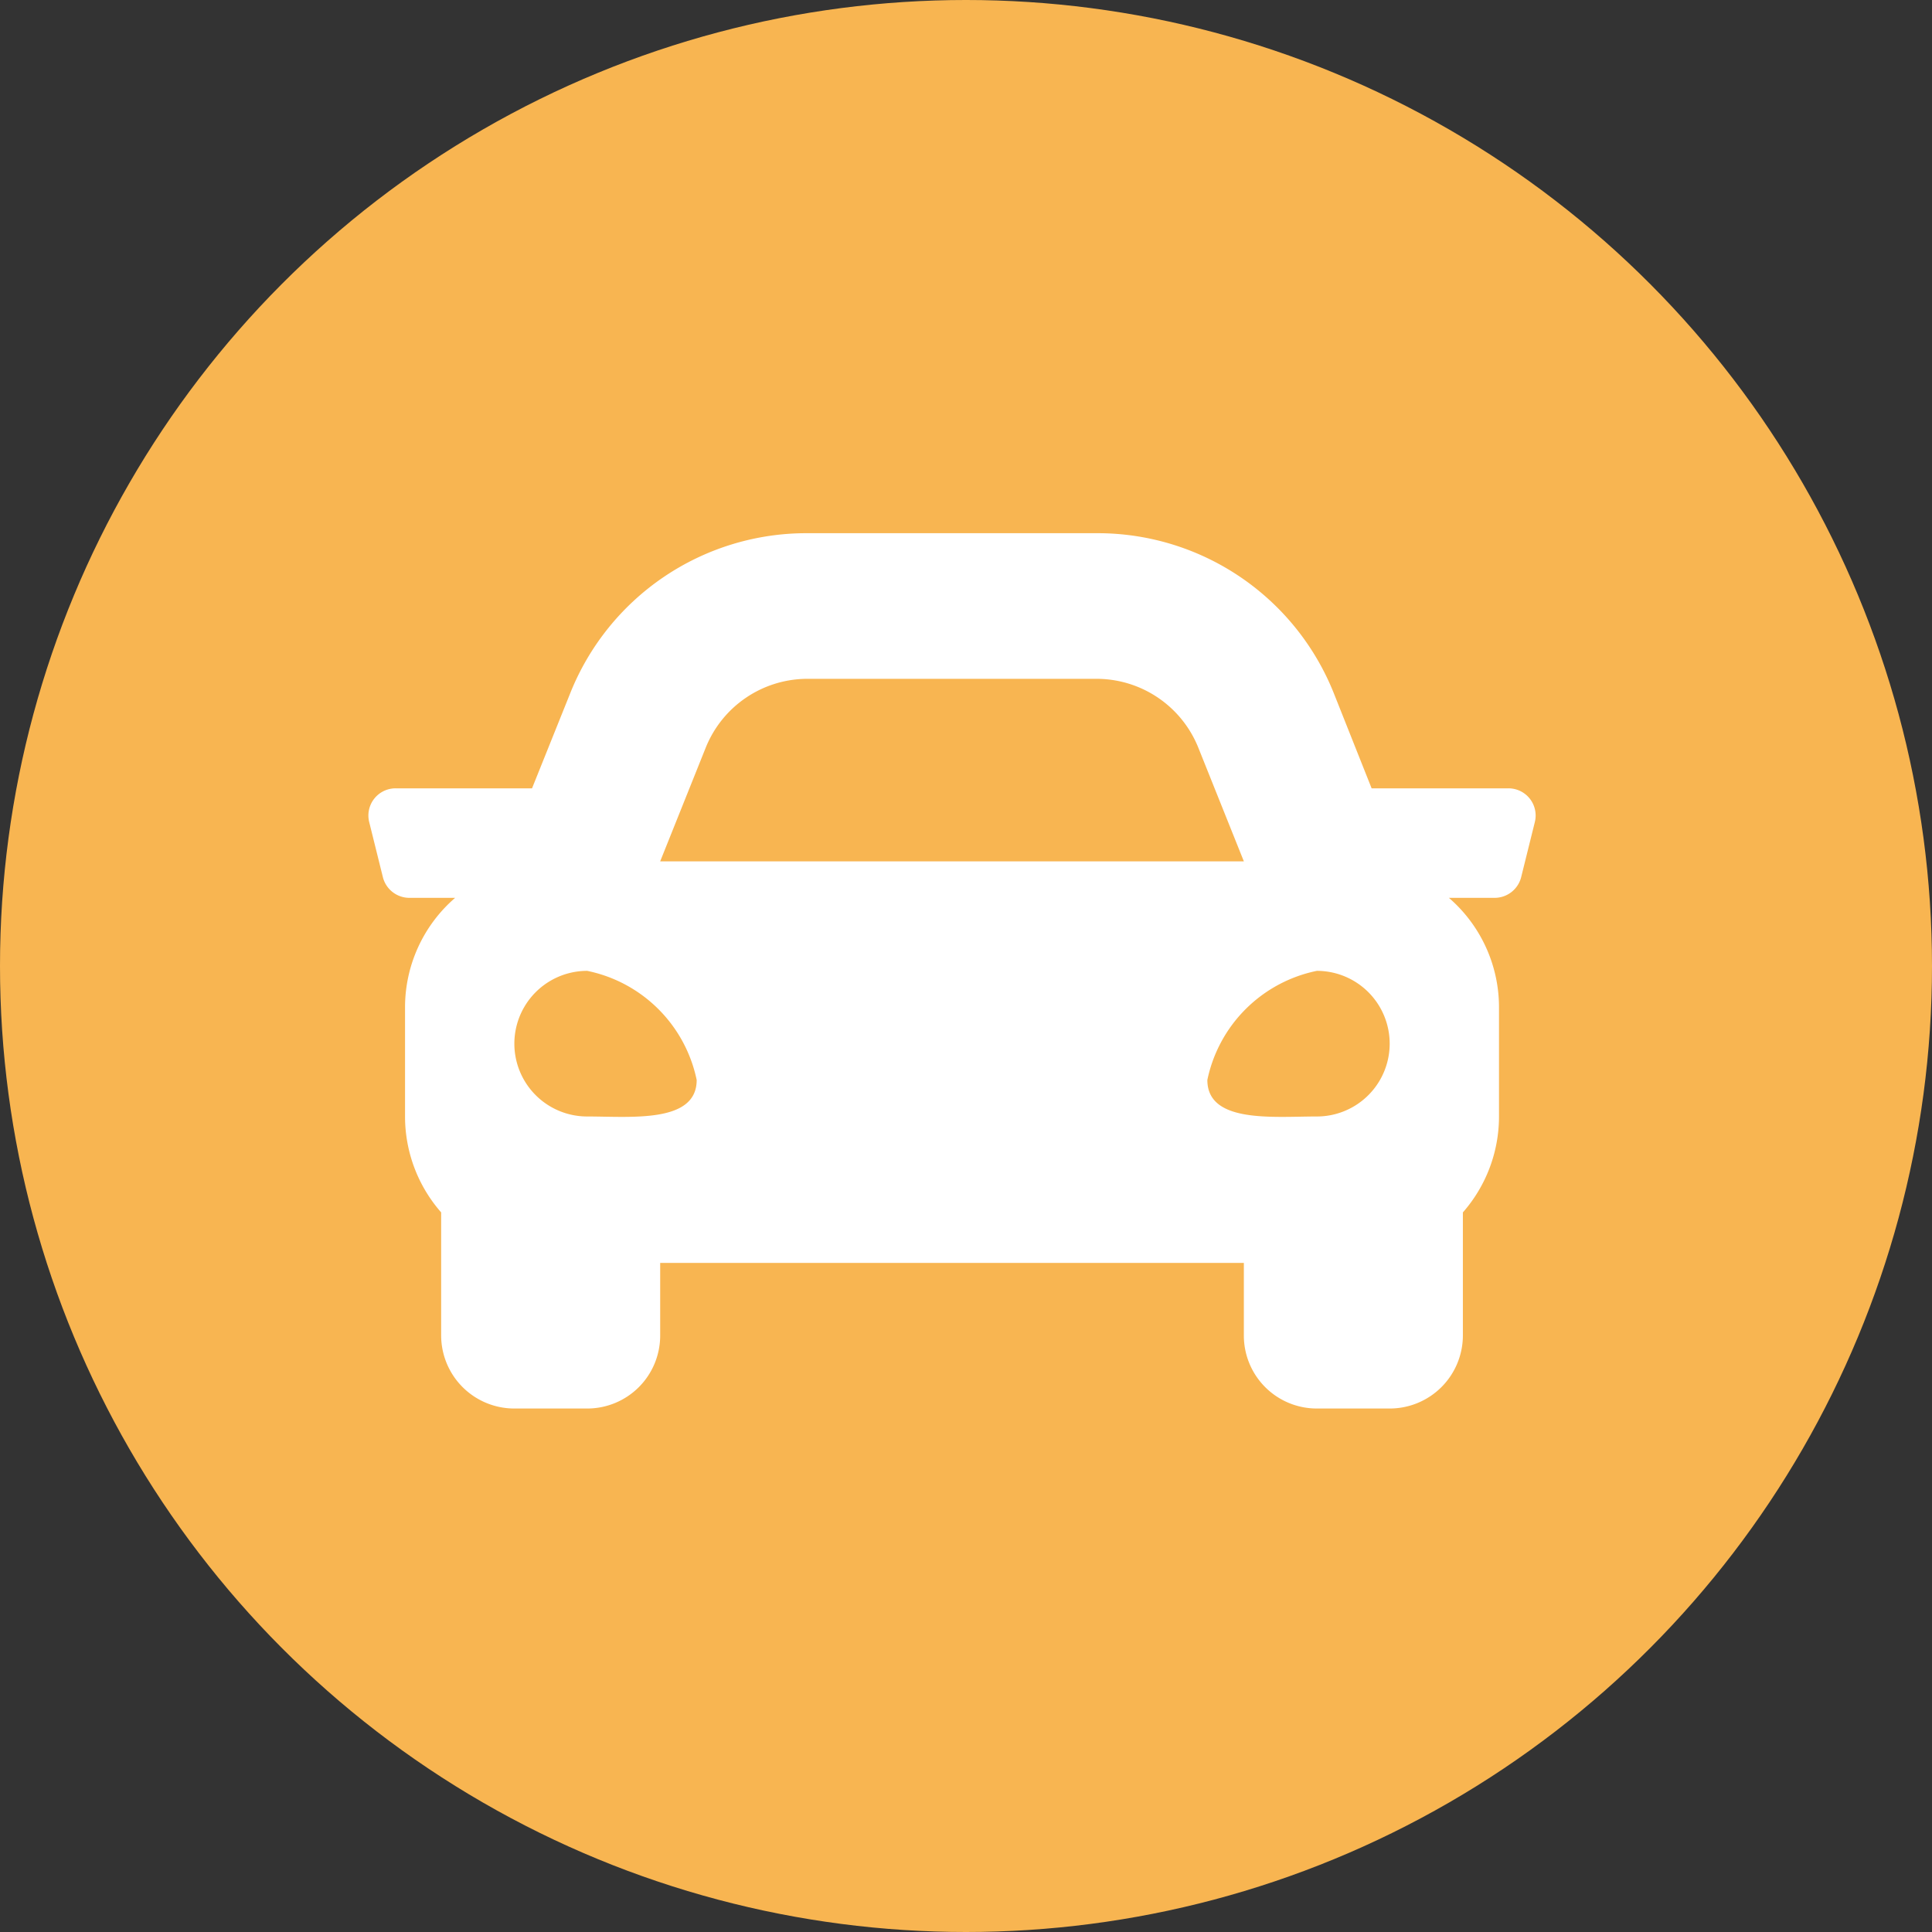 <svg id="icn_car.svg" xmlns="http://www.w3.org/2000/svg" width="49.75" height="49.75" viewBox="0 0 49.75 49.75">
  <rect x="0" y="0" width="49.75" height="49.75" fill="#333333" stroke="none"/>
  <defs>
    <style>
      .cls-1 {
        fill: #f8b551;
      }

      .cls-2 {
        fill: #fff;
        fill-rule: evenodd;
      }
    </style>
  </defs>
  <circle id="楕円形_3" data-name="楕円形 3" class="cls-1" cx="24.875" cy="24.875" r="24.875"/>
  <path id="シェイプ_1301" data-name="シェイプ 1301" class="cls-2" d="M1091.84,1649.3h-3.52l-0.97-2.44a6.549,6.549,0,0,0-6.11-4.13h-7.45a6.549,6.549,0,0,0-6.11,4.13l-0.98,2.44h-3.51a0.7,0.7,0,0,0-.68.88l0.35,1.41a0.705,0.705,0,0,0,.68.53h1.18a3.724,3.724,0,0,0-1.29,2.82v2.82a3.744,3.744,0,0,0,.93,2.46v3.17a1.884,1.884,0,0,0,1.88,1.88h1.88a1.878,1.878,0,0,0,1.88-1.88v-1.87h15.03v1.87a1.878,1.878,0,0,0,1.88,1.88h1.88a1.884,1.884,0,0,0,1.88-1.88v-3.17a3.744,3.744,0,0,0,.93-2.46v-2.82a3.724,3.724,0,0,0-1.29-2.82h1.18a0.705,0.705,0,0,0,.68-0.53l0.35-1.41a0.7,0.7,0,0,0-.68-0.88h0Zm-20.67-1.04a2.825,2.825,0,0,1,2.62-1.78h7.45a2.825,2.825,0,0,1,2.62,1.78l1.17,2.92H1070Zm-3.05,9.49a1.875,1.875,0,1,1,0-3.75,3.619,3.619,0,0,1,2.82,2.81c0,1.12-1.69.94-2.82,0.94h0Zm18.79,0c-1.13,0-2.82.18-2.82-.94a3.619,3.619,0,0,1,2.82-2.81A1.875,1.875,0,1,1,1086.91,1657.75Z" transform="translate(-1053 -1629)"/>
</svg>
